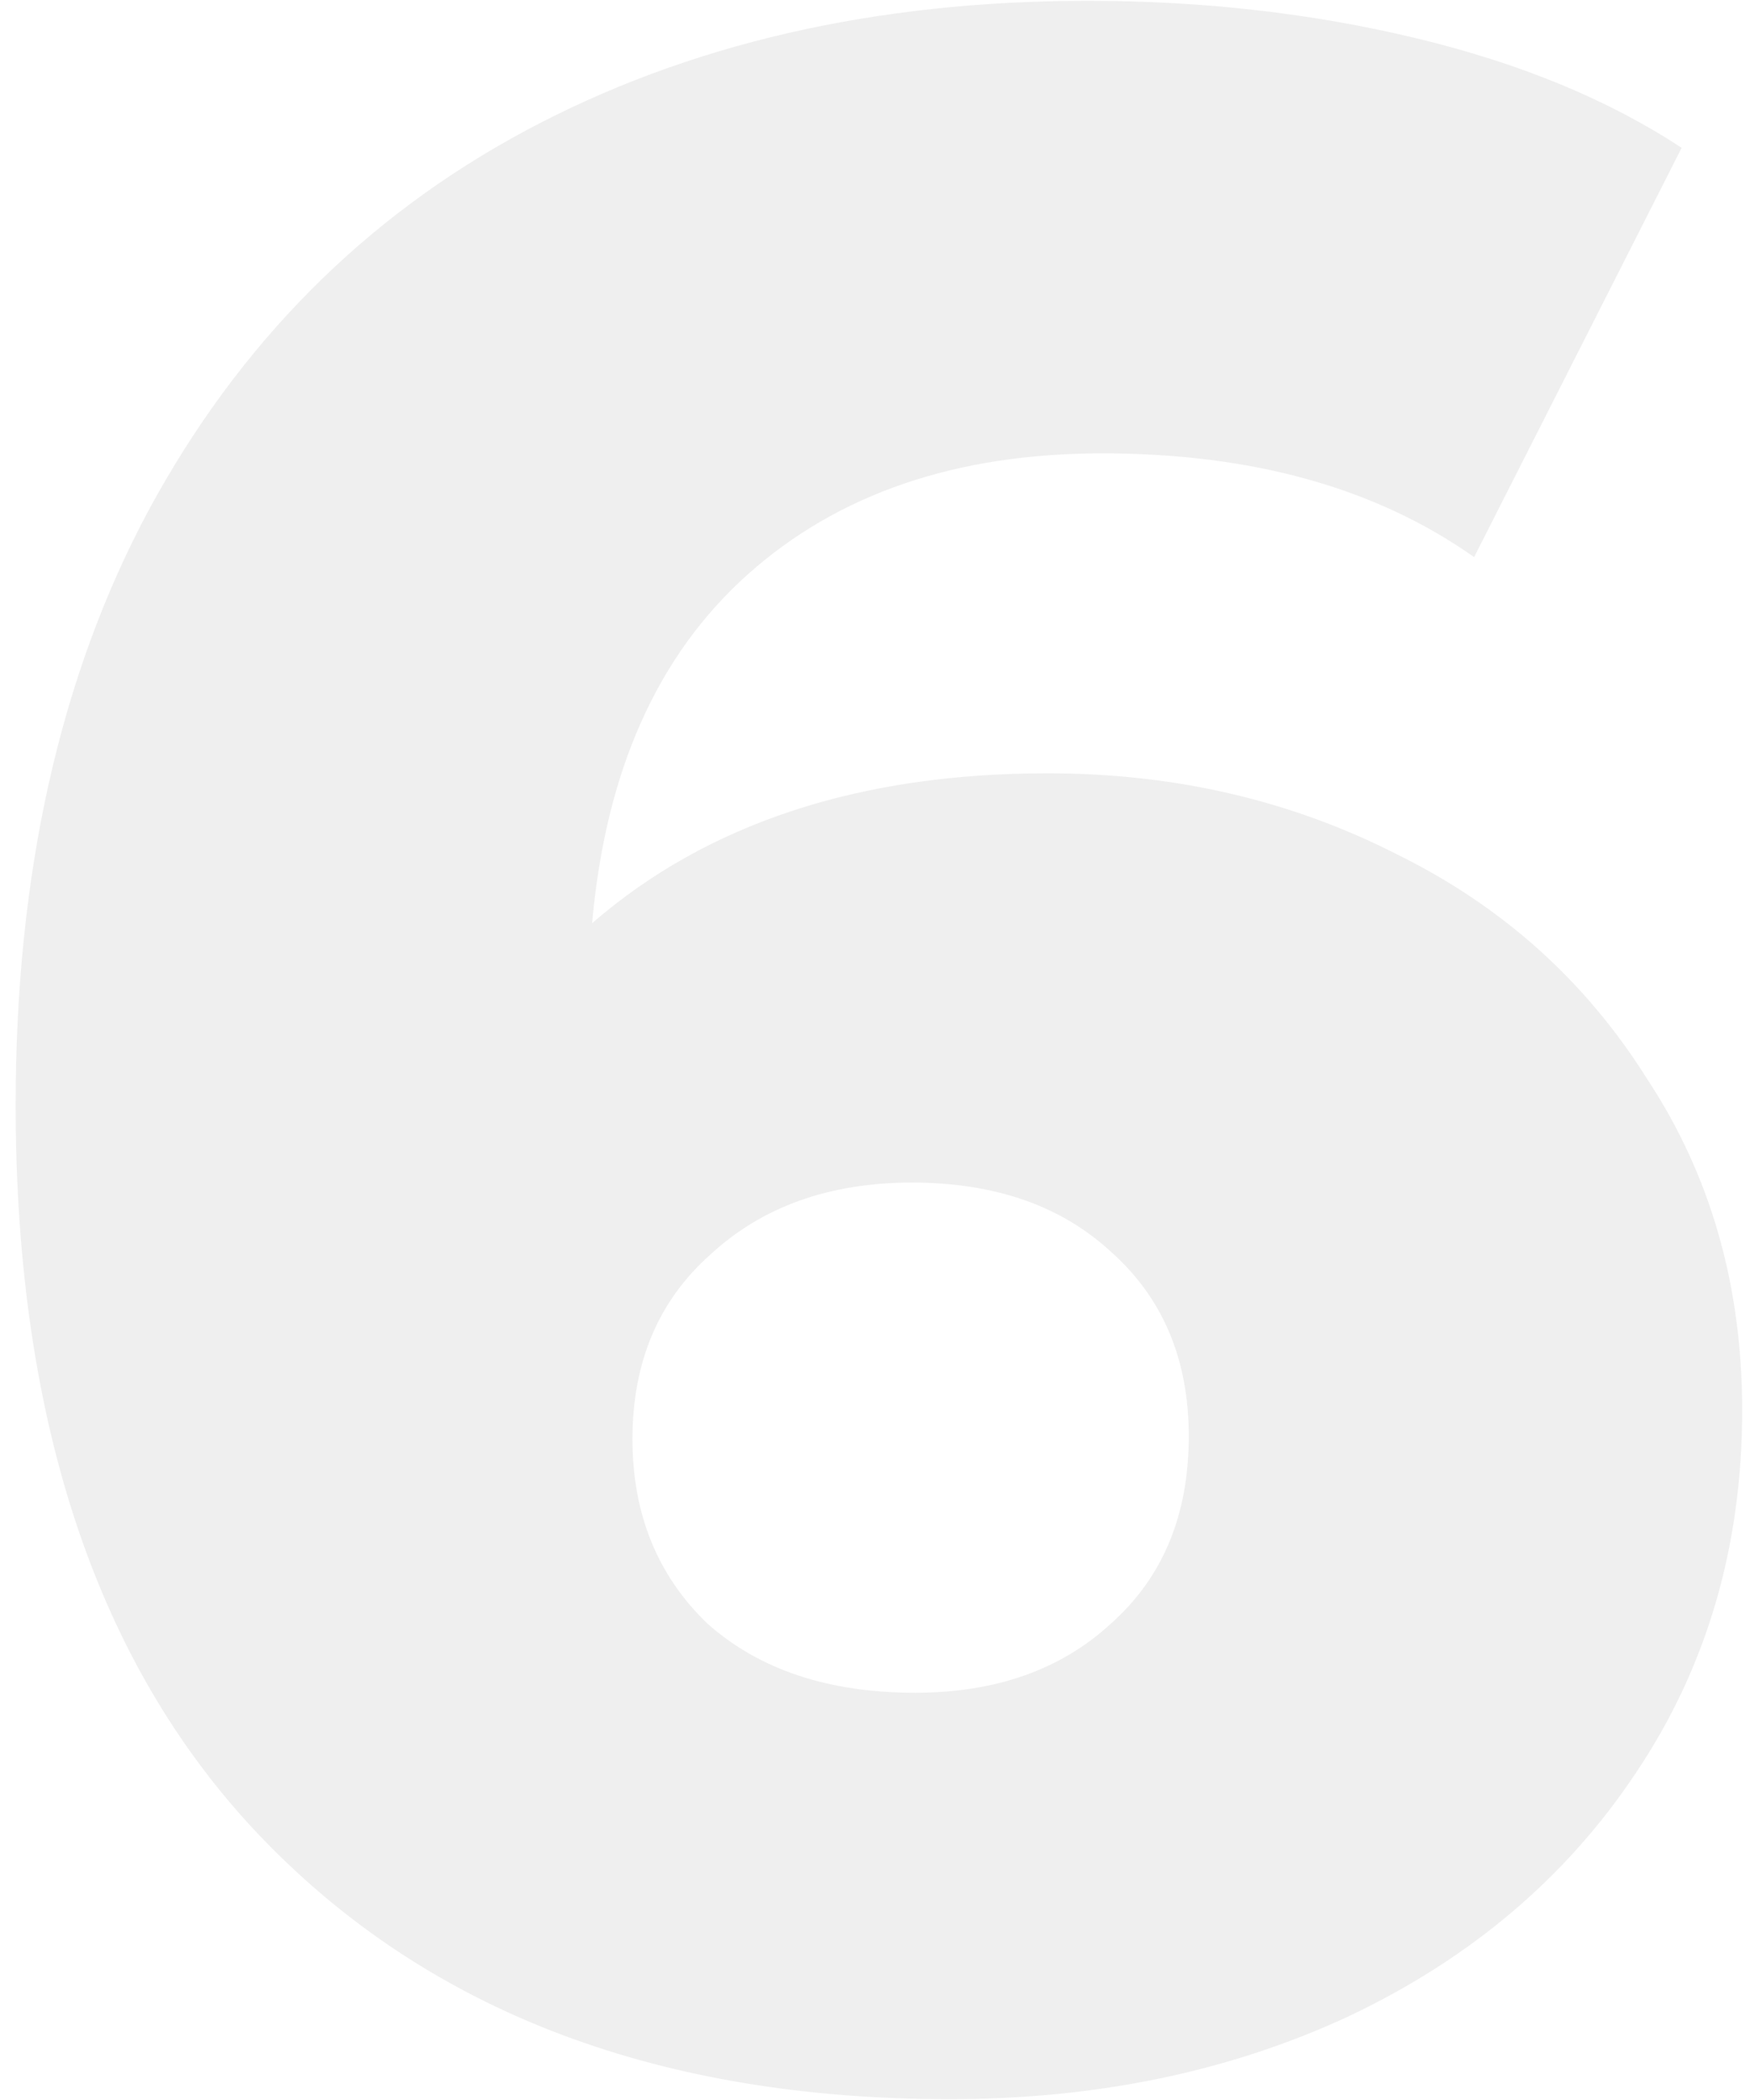 <?xml version="1.0" encoding="UTF-8"?> <svg xmlns="http://www.w3.org/2000/svg" width="85" height="102" viewBox="0 0 85 102" fill="none"> <path d="M50.88 37.56C57.04 37.56 62.686 38.867 67.82 41.48C72.953 44 77.013 47.64 80 52.4C83.08 57.067 84.62 62.433 84.62 68.5C84.62 75.127 82.893 81.007 79.44 86.14C76.08 91.18 71.46 95.1 65.58 97.9C59.793 100.607 53.306 101.96 46.12 101.96C32.12 101.96 21.06 97.807 12.94 89.5C4.82 81.193 0.76 69.247 0.76 53.66C0.76 42.46 2.906 32.847 7.2 24.82C11.586 16.7 17.7 10.54 25.54 6.34C33.38 2.14 42.48 0.04 52.84 0.04C58.44 0.04 63.76 0.647 68.8 1.86C73.84 3.073 78.133 4.847 81.68 7.18L71.6 27.06C66.84 23.7 60.82 22.02 53.54 22.02C46.446 22.02 40.706 23.98 36.32 27.9C31.933 31.82 29.413 37.467 28.76 44.84C34.36 39.987 41.733 37.56 50.88 37.56ZM44.44 82.22C48.36 82.22 51.533 81.1 53.96 78.86C56.48 76.62 57.74 73.587 57.74 69.76C57.74 66.027 56.48 63.04 53.96 60.8C51.533 58.56 48.313 57.44 44.3 57.44C40.286 57.44 37.02 58.607 34.5 60.94C31.98 63.18 30.72 66.167 30.72 69.9C30.72 73.54 31.933 76.527 34.36 78.86C36.88 81.1 40.24 82.22 44.44 82.22Z" fill="#181B1B" fill-opacity="0.07"></path> </svg> 